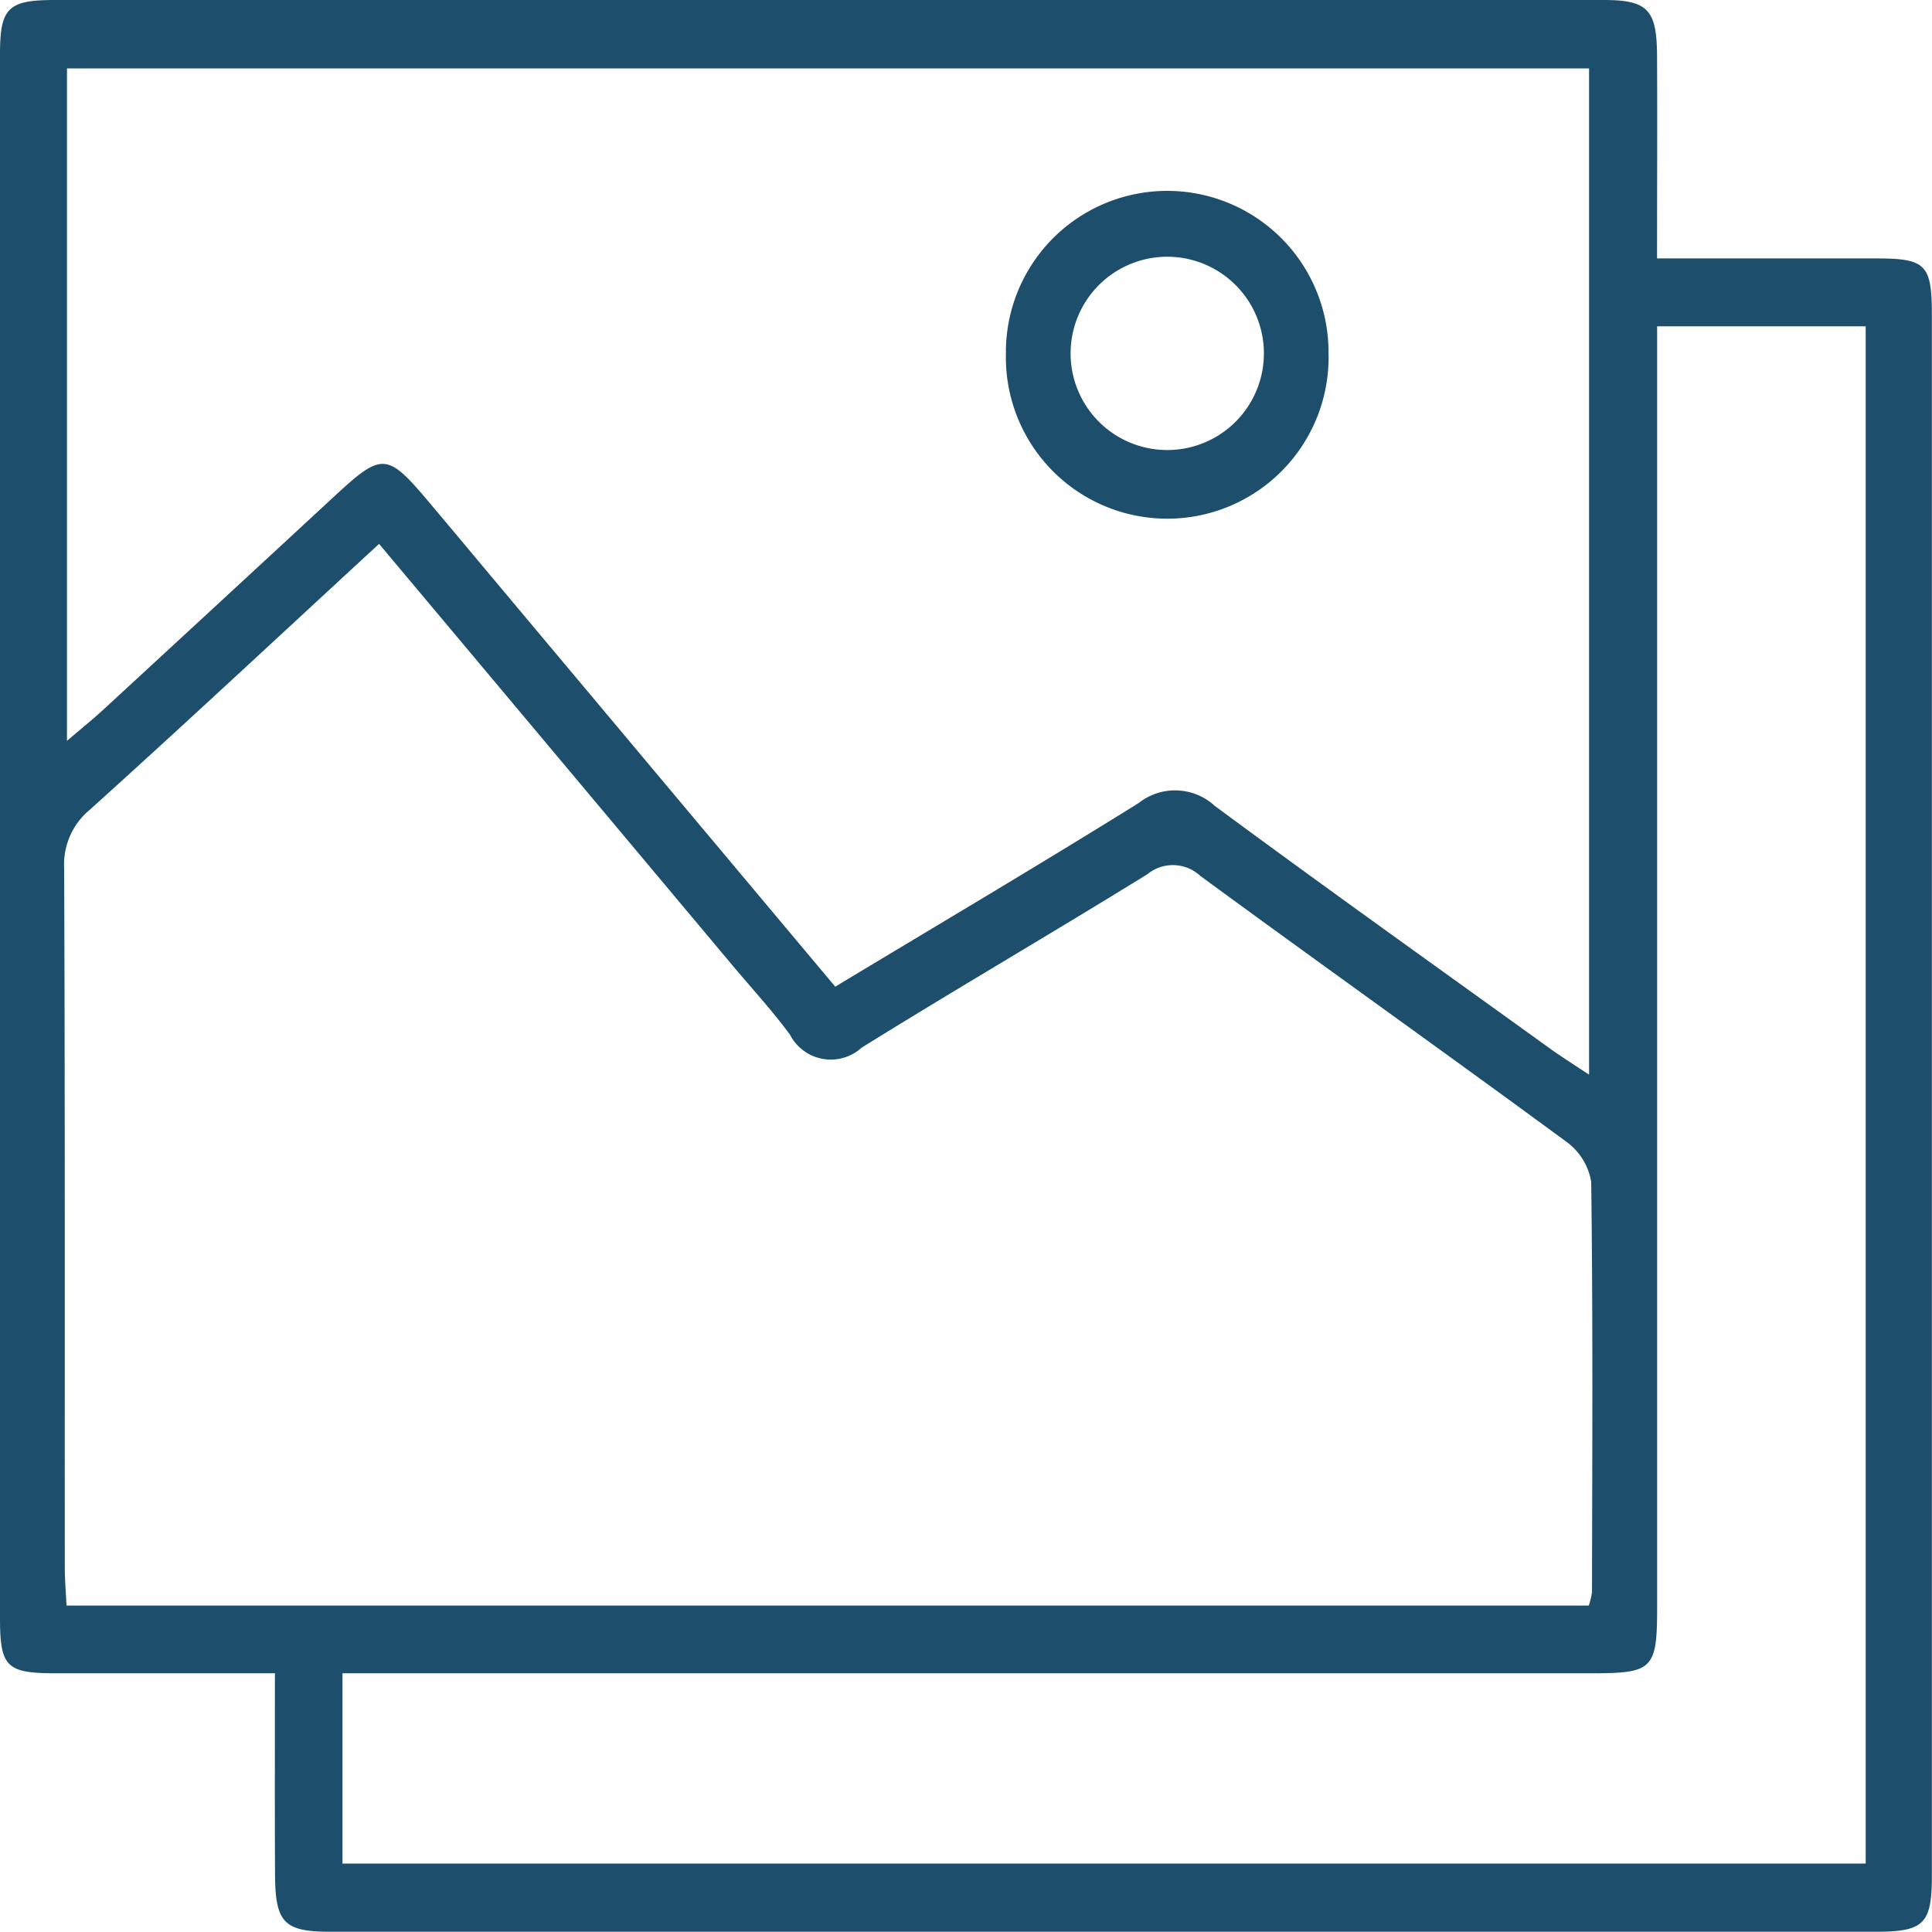 <svg viewBox="0 0 48 48" height="48" width="48" xmlns="http://www.w3.org/2000/svg">
  <defs>
    <style>
      .cls-1 {
        fill: #1d4f6d;
        fill-rule: evenodd;
      }
    </style>
  </defs>
  <path d="M6.83,41.572c-1.924,0-3.716,0-5.509,0C0.164,41.566,0,41.4,0,40.21Q0,20.774,0,1.342C0,0.2.2,0,1.354,0Q20.6,0,39.842,0c1.1,0,1.321.243,1.327,1.385,0.008,1.641,0,3.282,0,5.036,1.881,0,3.67,0,5.459,0,1.223,0,1.369.153,1.369,1.413q0,19.38,0,38.766c0,1.2-.195,1.394-1.4,1.394q-19.194,0-38.387,0c-1.161,0-1.372-.23-1.377-1.437C6.825,44.944,6.83,43.332,6.83,41.572ZM9.418,13.513c-2.458,2.265-4.8,4.453-7.181,6.6a1.767,1.767,0,0,0-.643,1.468c0.023,5.784.013,11.569,0.016,17.354,0,0.322.028,0.645,0.043,0.955H39.472a1.7,1.7,0,0,0,.081-0.337c0.006-3.4.025-6.793-.02-10.189a1.54,1.54,0,0,0-.632-1.008c-3.014-2.216-6.063-4.382-9.079-6.594a1,1,0,0,0-1.316-.042c-2.354,1.456-4.749,2.848-7.1,4.31a1.14,1.14,0,0,1-1.779-.323c-0.436-.593-0.936-1.136-1.41-1.7C15.315,20.544,12.412,17.081,9.418,13.513Zm11.334,11c2.583-1.557,5.08-3.031,7.541-4.564a1.456,1.456,0,0,1,1.888.073c2.768,2.046,5.57,4.041,8.362,6.053,0.28,0.2.574,0.383,0.937,0.625V1.7H1.664V18.407c0.374-.321.65-0.542,0.91-0.782q2.879-2.653,5.752-5.312C9.5,11.228,9.62,11.24,10.679,12.5q0.744,0.885,1.484,1.771C15,17.656,17.841,21.043,20.752,24.514Zm25.6-16.406H41.171V9.369q0,15.293,0,30.591c0,1.5-.115,1.611-1.588,1.612H8.509V46.3H46.353V8.108Zm-21.361.632a4.008,4.008,0,1,1,8.016.023A4.009,4.009,0,1,1,24.993,8.741ZM31.4,8.855a2.4,2.4,0,1,0-4.8-.15A2.4,2.4,0,1,0,31.4,8.855Z" class="cls-1"></path>
</svg>
